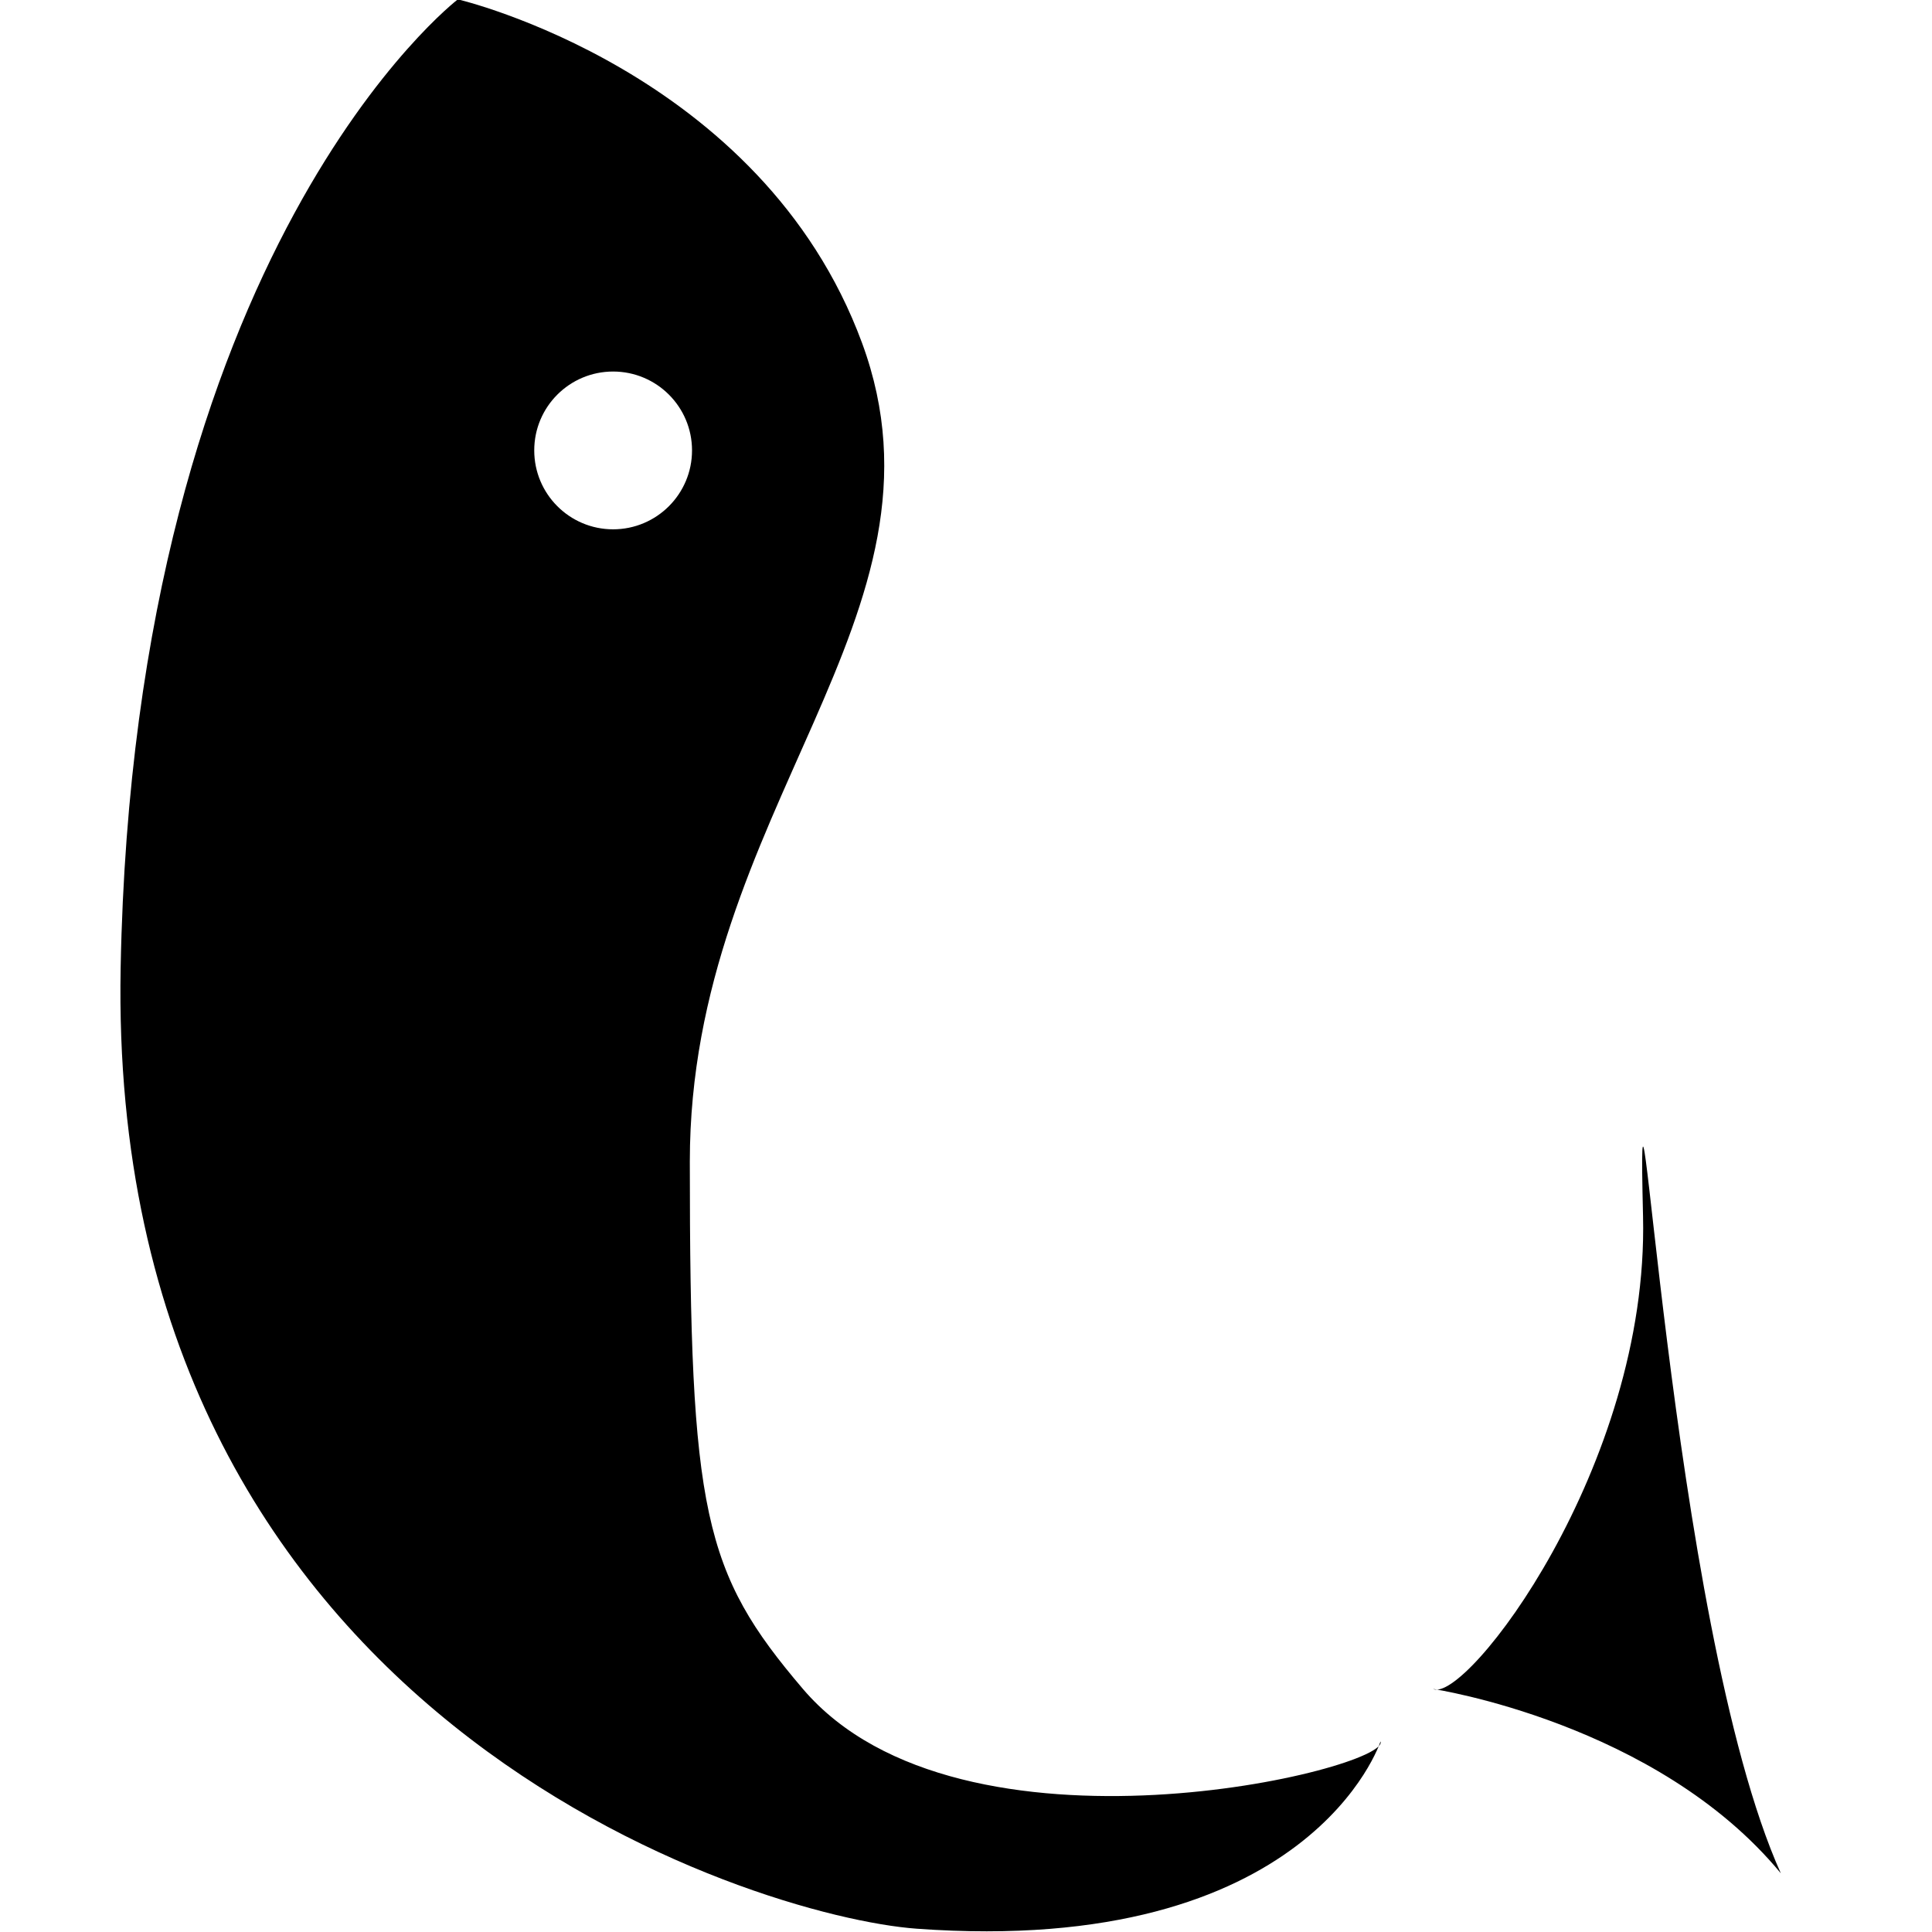 <?xml version="1.0" encoding="UTF-8" standalone="no"?>
<!-- Created with sK1/UniConvertor (http://sk1project.org/) -->

<svg
   xmlns:dc="http://purl.org/dc/elements/1.1/"
   xmlns:cc="http://creativecommons.org/ns#"
   xmlns:rdf="http://www.w3.org/1999/02/22-rdf-syntax-ns#"
   xmlns:svg="http://www.w3.org/2000/svg"
   xmlns="http://www.w3.org/2000/svg"
   xmlns:sodipodi="http://sodipodi.sourceforge.net/DTD/sodipodi-0.dtd"
   xmlns:inkscape="http://www.inkscape.org/namespaces/inkscape"
   width="256"
   height="256"
   viewBox="0 0 204.8 204.8"
   id="svg2"
   version="1.1"
   inkscape:version="0.48.4 r9939"
   sodipodi:docname="35.svg"
   style="fill-rule:evenodd">
  <defs
     id="defs10" />
  <sodipodi:namedview
     pagecolor="#ffffff"
     bordercolor="#666666"
     borderopacity="1"
     objecttolerance="10"
     gridtolerance="10"
     guidetolerance="10"
     inkscape:pageopacity="0"
     inkscape:pageshadow="2"
     inkscape:window-width="1839"
     inkscape:window-height="1173"
     id="namedview8"
     showgrid="false"
     inkscape:zoom="0.58725009"
     inkscape:cx="293.33131"
     inkscape:cy="198.87137"
     inkscape:window-x="1911"
     inkscape:window-y="-9"
     inkscape:window-maximized="1"
     inkscape:current-layer="svg2" />
  <g
     id="g4"
     style="fill:#000000"
     transform="matrix(5.566,0,0,5.566,-1445.537,-2775.899)">
    <path
       style="fill:#000000;stroke:none"
       d="m 287,530.89 c 0.62,0.296 4.113,-4.242 4,-9 -0.132,-5.548 0.485,7.758 2.624,12.511 C 291.259,531.532 287,530.89 287,530.89 z m -9.836,4.566 c -3.055,-0.222 -15.425,-4.004 -15.158,-18.297 0.257,-13.725 6.422,-18.447 6.422,-18.447 0,0 5.785,1.353 7.698,6.544 1.912,5.191 -3.28,8.896 -3.28,15.59 0,6.694 0.258,7.819 2.154,10.044 3.01,3.532 11.202,1.515 11,1 0,0 -1.322,4.112 -8.836,3.566 z m -4.276,-28.154 c 0,-0.83 -0.673,-1.502 -1.503,-1.502 -0.83,0 -1.502,0.672 -1.502,1.502 0,0.83 0.672,1.503 1.502,1.503 0.83,0 1.503,-0.673 1.503,-1.503 z"
       id="path6"
       inkscape:connector-curvature="0" />
  </g>
</svg>
